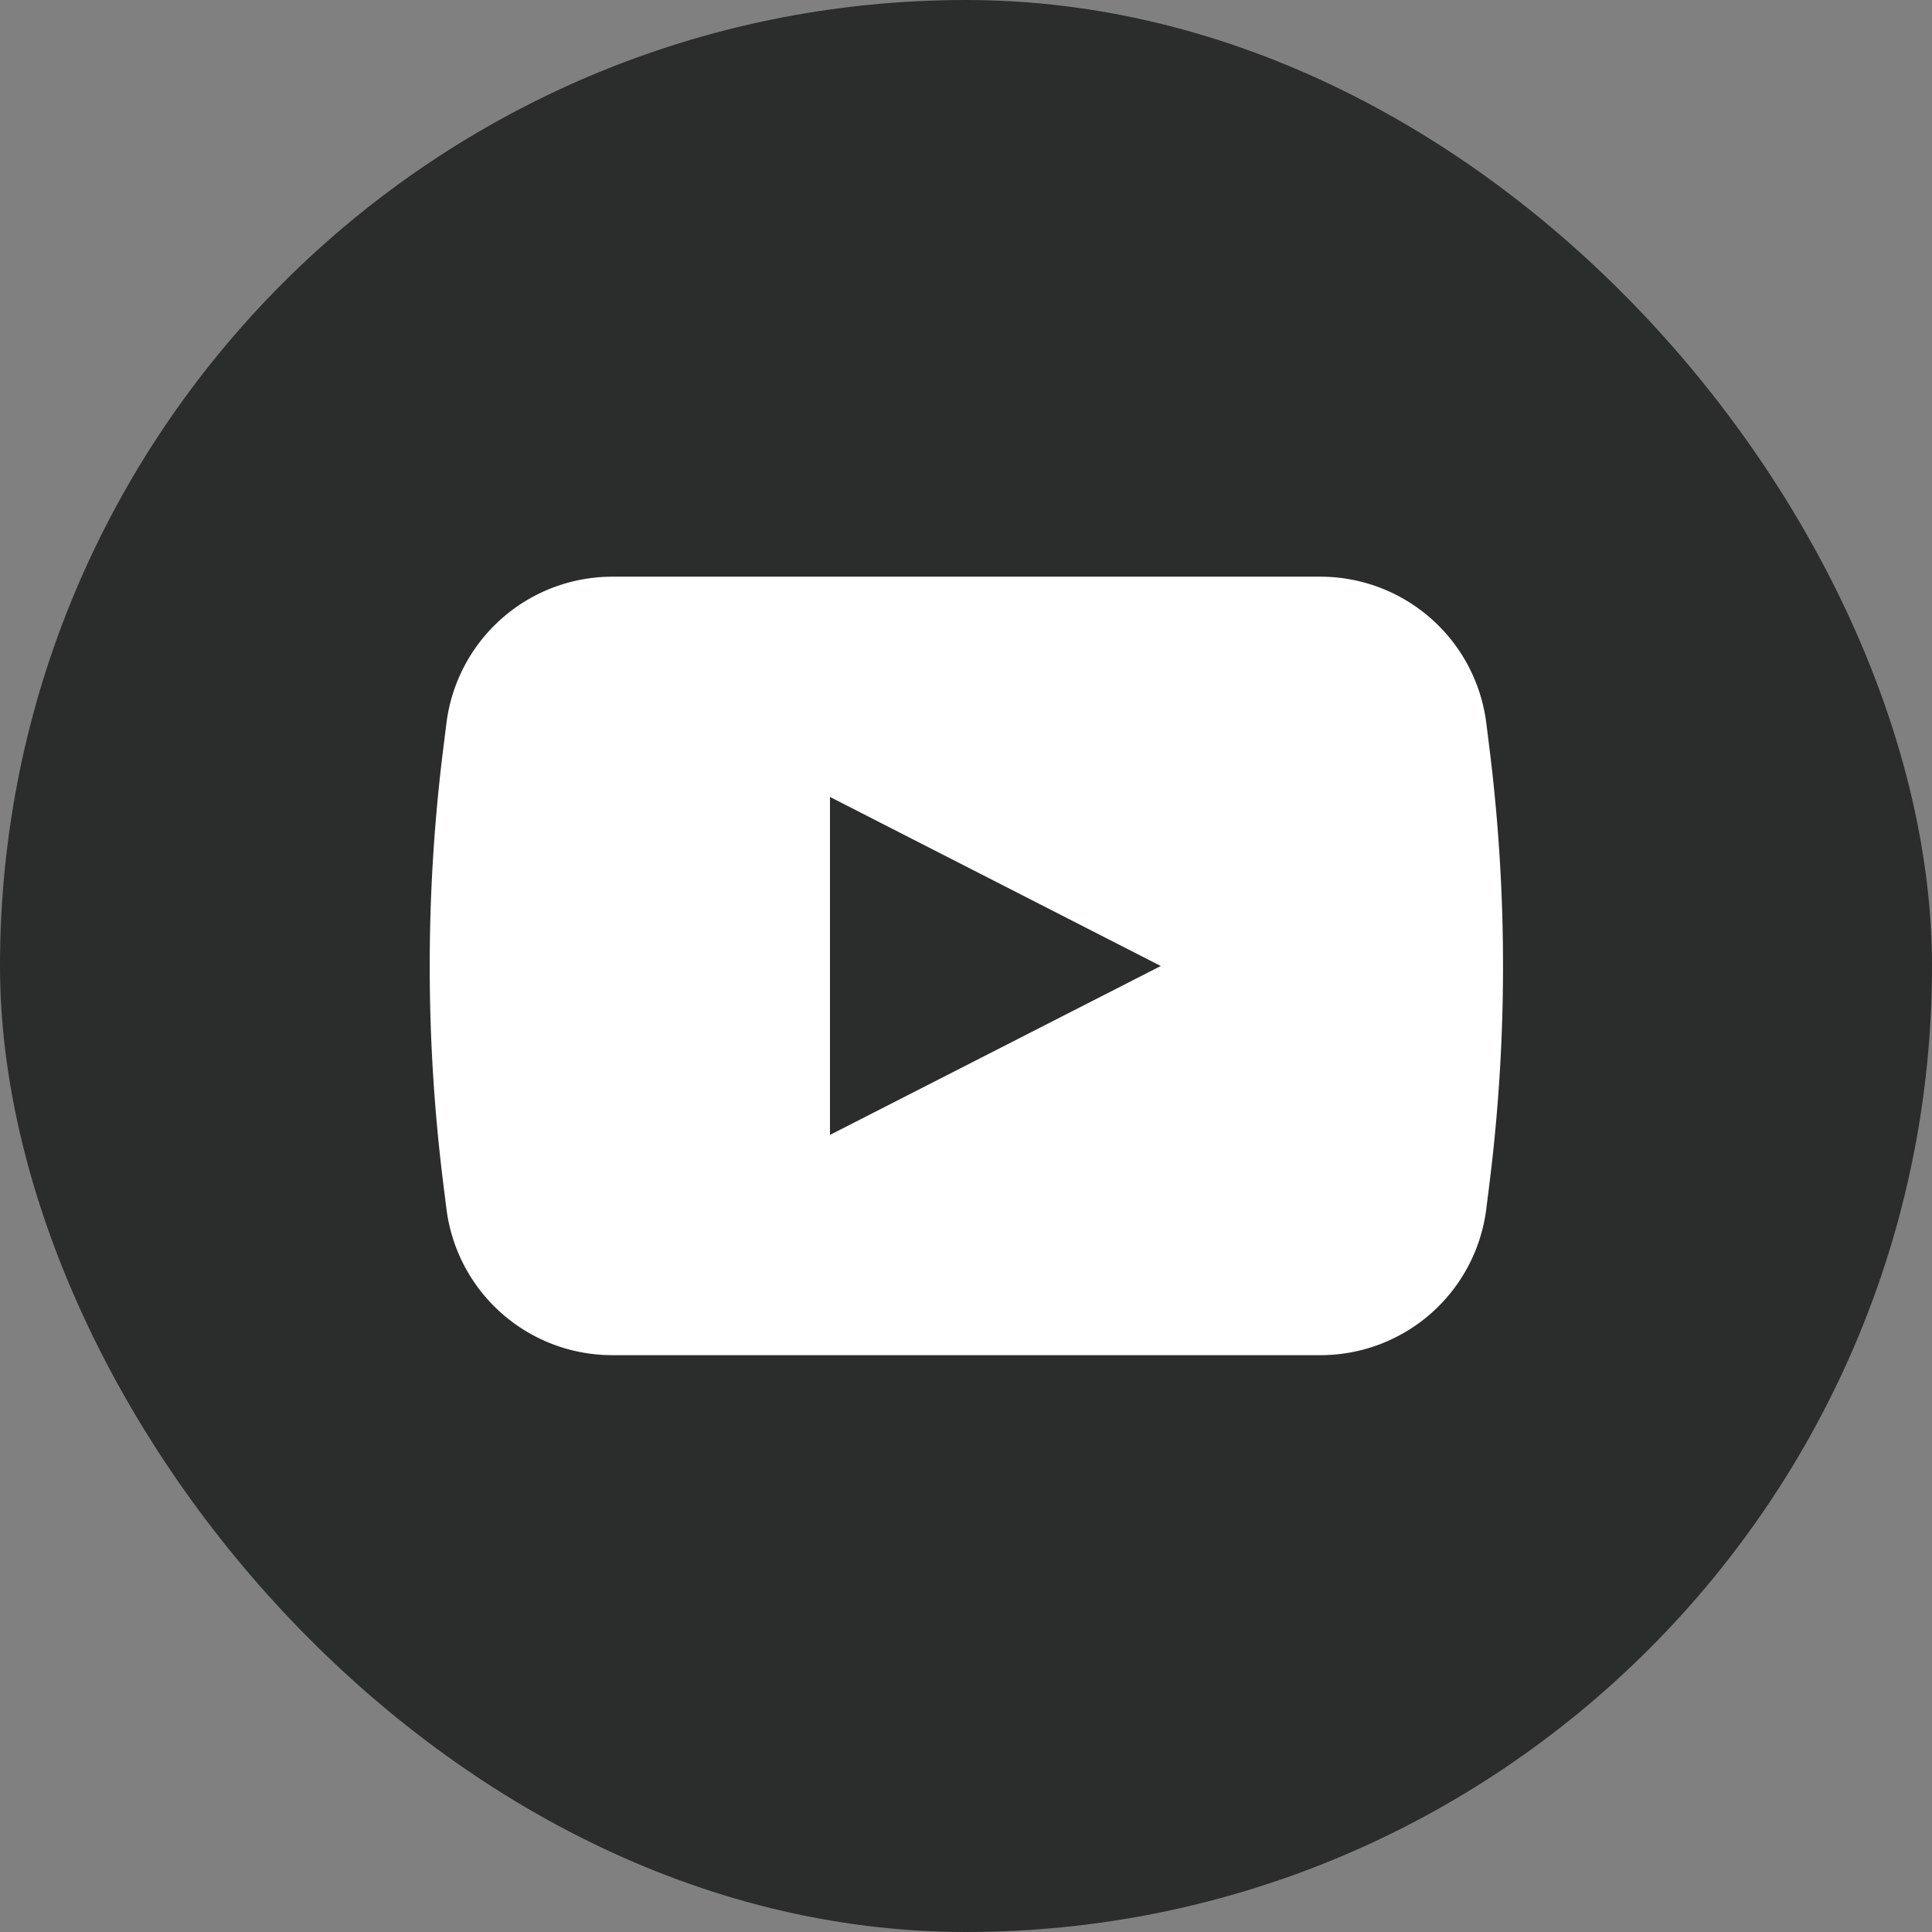 <svg xmlns="http://www.w3.org/2000/svg" viewBox="0 0 129.82 129.82"><rect x="0" y="0" width="129.82" height="129.82" fill="#808080" stroke="none"/><defs><style>.cls-1{fill:#2b2c2c;stroke:#2b2c2c;stroke-miterlimit:10;}.cls-2{fill:#fff;}</style></defs><g id="Warstwa_2" data-name="Warstwa 2"><g id="Ńëîé_1" data-name="Ńëîé 1"><rect class="cls-1" x="0.5" y="0.5" width="128.82" height="128.82" rx="64.41"/><path class="cls-2" d="M100.08,50.26l-.21-1.68a11.24,11.24,0,0,0-11.14-9.83H41.09A11.24,11.24,0,0,0,30,48.58l-.21,1.68a117.74,117.74,0,0,0,0,29.3L30,81.24a11.23,11.23,0,0,0,11.14,9.82H88.73a11.23,11.23,0,0,0,11.14-9.82l.21-1.68A117.74,117.74,0,0,0,100.08,50.26Zm-44.31,26V53.55L78,64.91Z"/></g></g></svg>